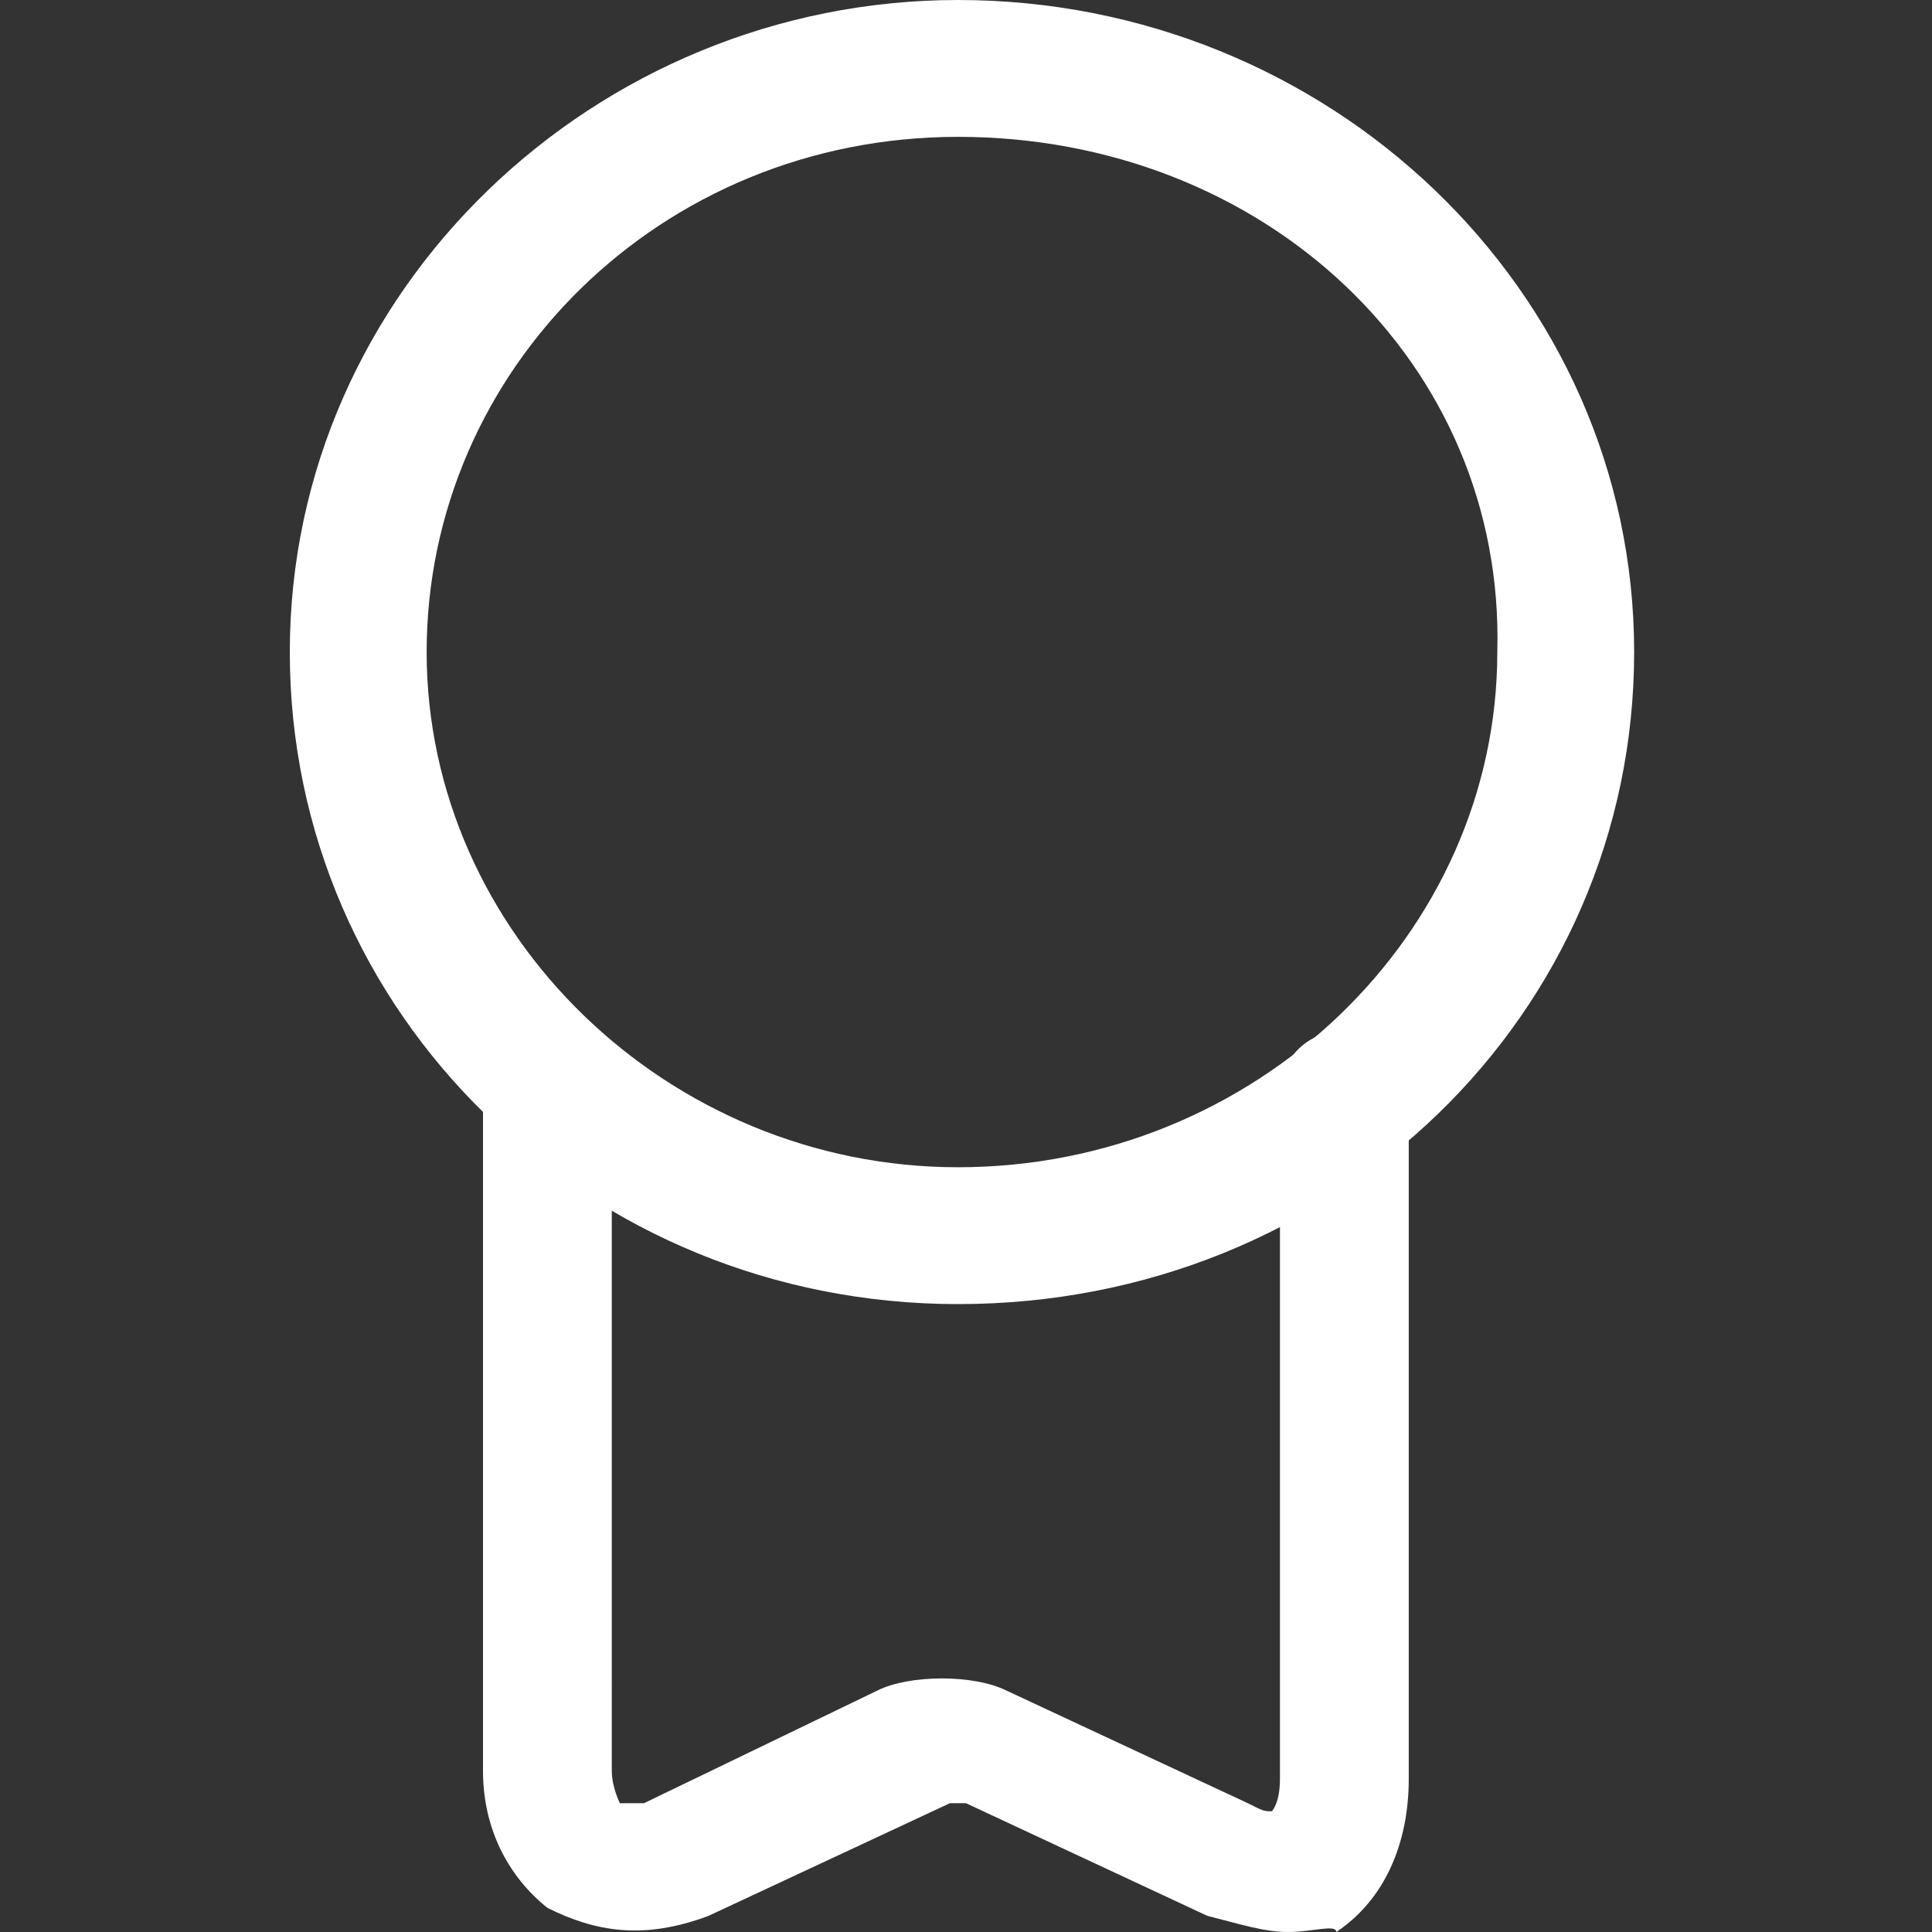 <?xml version="1.0" encoding="utf-8"?>
<!-- Generator: Adobe Illustrator 23.0.0, SVG Export Plug-In . SVG Version: 6.00 Build 0)  -->
<svg version="1.1" id="Layer_1" xmlns="http://www.w3.org/2000/svg" xmlns:xlink="http://www.w3.org/1999/xlink" x="0px" y="0px"
	 viewBox="0 0 24 24" style="enable-background:new 0 0 24 24;" xml:space="preserve">
<rect x="0" y="0" width="24" height="24" fill="#333333" stroke="none"/>
<style type="text/css">
	.st0{fill:#FFFFFF;}
</style>
<g>
	<g>
		<path class="st0" d="M11.9,16.2c-4.6,0-8.3-3.6-8.3-8.1S7.4,0,11.9,0c4.6,0,8.4,3.6,8.4,8.1S16.6,16.2,11.9,16.2z M11.9,1.7
			c-3.7,0-6.6,2.9-6.6,6.4s3,6.4,6.6,6.4c3.7,0,6.7-2.9,6.7-6.4C18.7,4.5,15.7,1.7,11.9,1.7z"/>
	</g>
	<g>
		<path class="st0" d="M16,24c-0.3,0-0.6-0.1-1-0.2l-3-1.4c0,0-0.1,0-0.2,0l-3,1.4c-0.8,0.3-1.4,0.2-2-0.1C6.3,23.3,6,22.7,6,22
			v-8.2C6,13.3,6.4,13,6.8,13s0.8,0.4,0.8,0.8V22c0,0.2,0.1,0.4,0.1,0.4s0.1,0,0.3,0l2.9-1.4c0.4-0.2,1.2-0.2,1.6,0l3,1.4
			c0.2,0.1,0.2,0.1,0.3,0.1c0,0,0.1-0.1,0.1-0.4v-8.5c0-0.5,0.4-0.8,0.8-0.8s0.8,0.4,0.8,0.8v8.5c0,0.8-0.3,1.5-0.9,1.9
			C16.6,23.9,16.3,24,16,24z"/>
	</g>
</g>
</svg>
